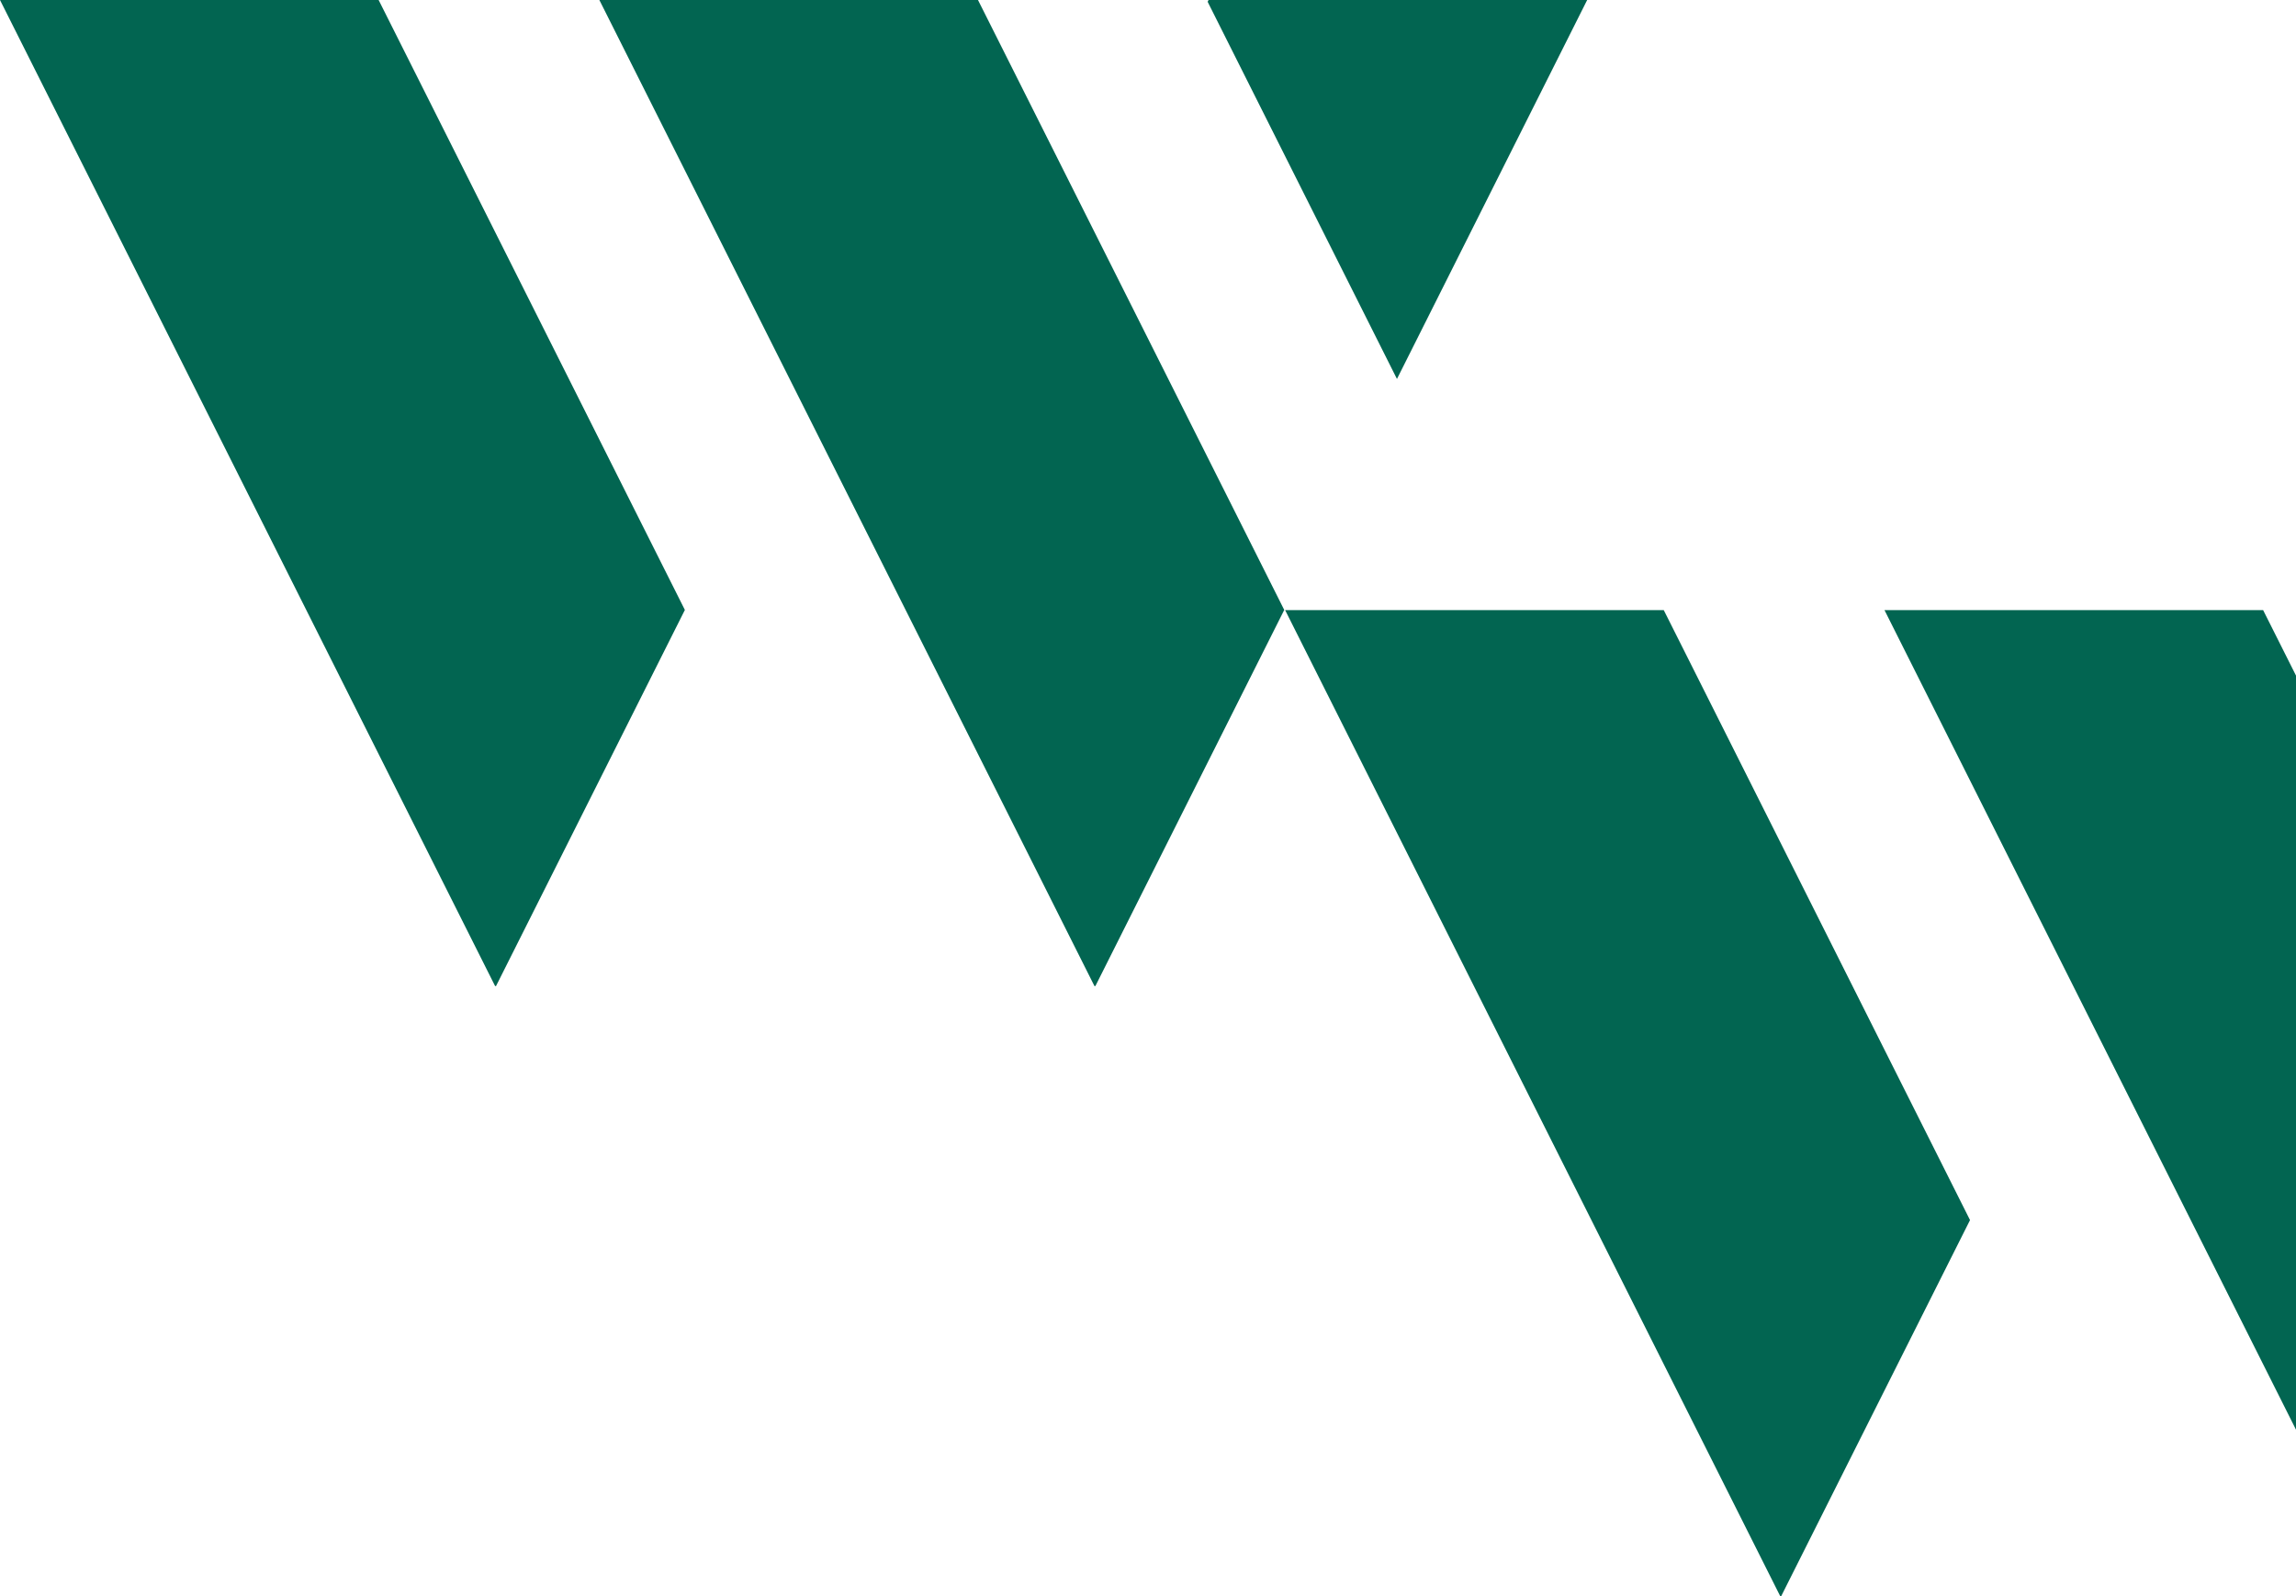 <svg width="745" height="518" viewBox="0 0 745 518" fill="none" xmlns="http://www.w3.org/2000/svg">
<path d="M222.227 197.936L160.943 320H160.653L0 0H122.857L222.227 197.936ZM317.337 0H194.479L355.132 320H355.422L416.706 197.936L317.337 0ZM453.303 122.934L515 0H392.143L391.853 0.579L453.261 122.934H453.303Z" fill="#026551"/>
<path d="M639.227 395.936L577.943 518H577.653L417 198H539.857L639.227 395.936ZM734.337 198H611.479L772.132 518H772.422L833.706 395.936L734.337 198ZM870.303 320.934L932 198H809.143L808.853 198.579L870.261 320.934H870.303Z" fill="#026551"/>
</svg>
